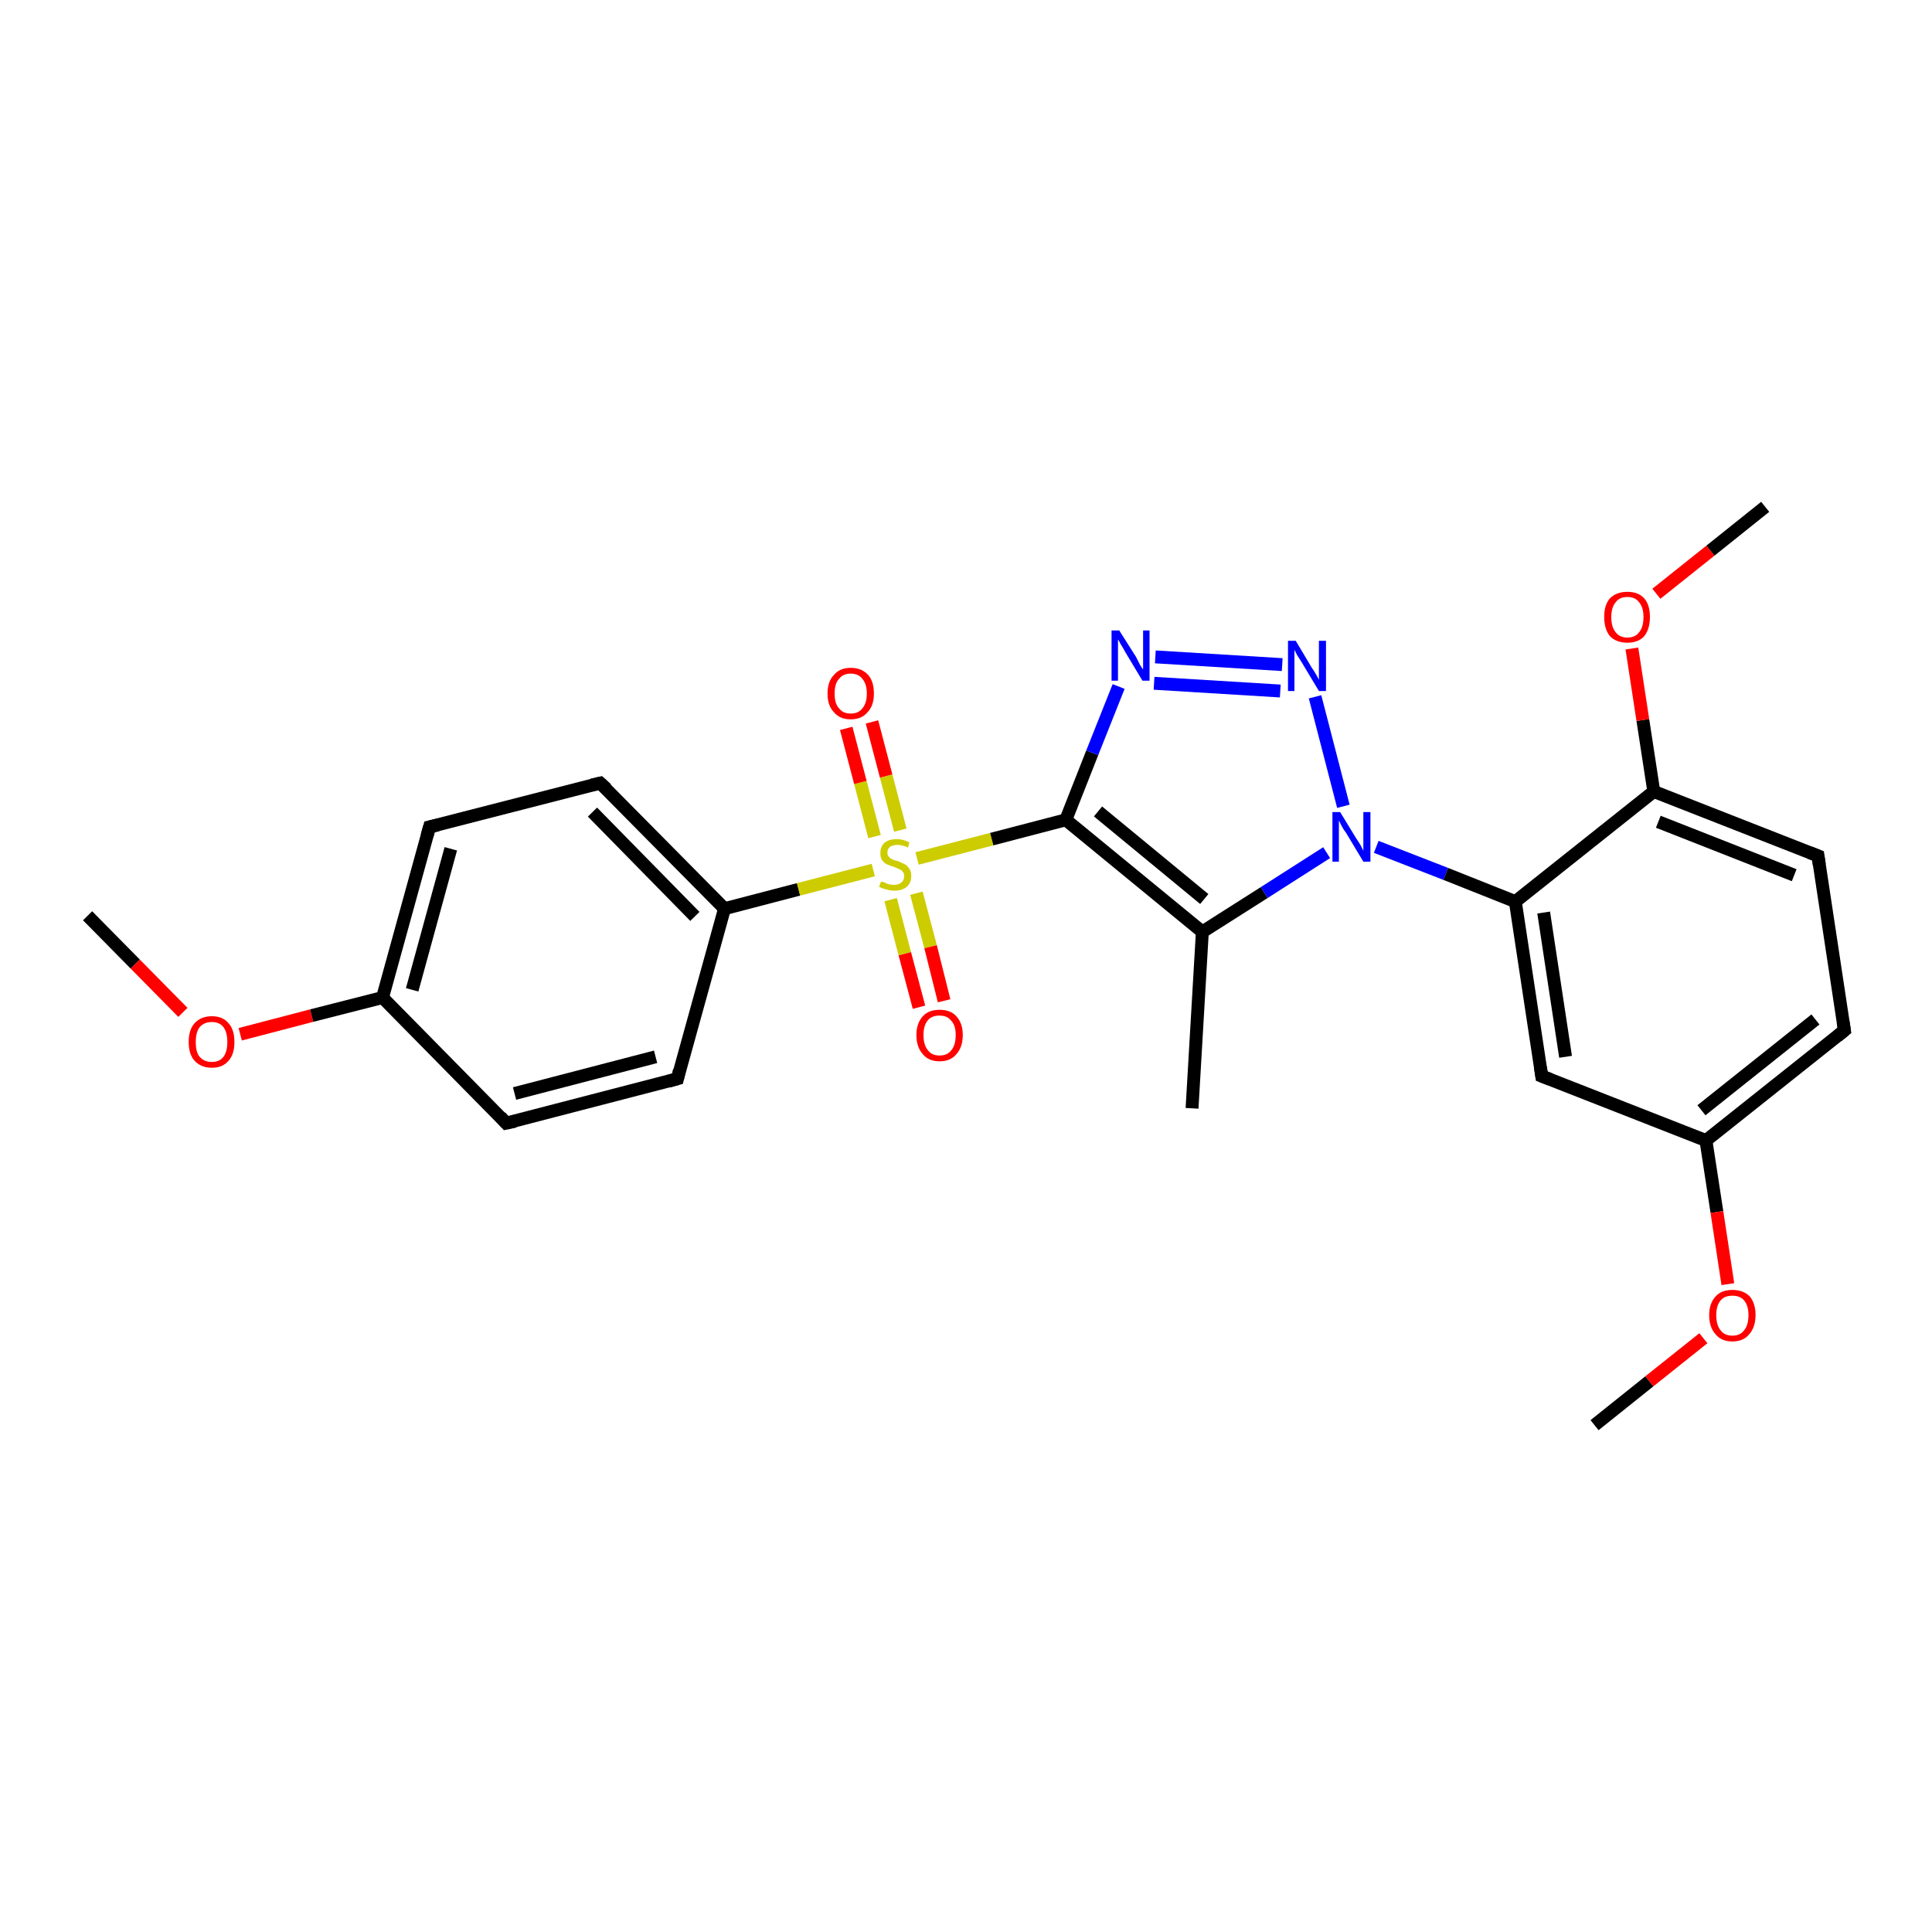 <?xml version='1.0' encoding='iso-8859-1'?>
<svg version='1.1' baseProfile='full'
              xmlns='http://www.w3.org/2000/svg'
                      xmlns:rdkit='http://www.rdkit.org/xml'
                      xmlns:xlink='http://www.w3.org/1999/xlink'
                  xml:space='preserve'
width='300px' height='300px' viewBox='0 0 300 300'>
<!-- END OF HEADER -->
<rect style='opacity:1.0;fill:#FFFFFF;stroke:none' width='300.0' height='300.0' x='0.0' y='0.0'> </rect>
<path class='bond-0 atom-0 atom-1' d='M 13.6,142.2 L 21.0,149.7' style='fill:none;fill-rule:evenodd;stroke:#000000;stroke-width:2.0px;stroke-linecap:butt;stroke-linejoin:miter;stroke-opacity:1' />
<path class='bond-0 atom-0 atom-1' d='M 21.0,149.7 L 28.4,157.2' style='fill:none;fill-rule:evenodd;stroke:#FF0000;stroke-width:2.0px;stroke-linecap:butt;stroke-linejoin:miter;stroke-opacity:1' />
<path class='bond-1 atom-1 atom-2' d='M 37.3,160.6 L 48.4,157.7' style='fill:none;fill-rule:evenodd;stroke:#FF0000;stroke-width:2.0px;stroke-linecap:butt;stroke-linejoin:miter;stroke-opacity:1' />
<path class='bond-1 atom-1 atom-2' d='M 48.4,157.7 L 59.4,154.9' style='fill:none;fill-rule:evenodd;stroke:#000000;stroke-width:2.0px;stroke-linecap:butt;stroke-linejoin:miter;stroke-opacity:1' />
<path class='bond-2 atom-2 atom-3' d='M 59.4,154.9 L 66.7,128.4' style='fill:none;fill-rule:evenodd;stroke:#000000;stroke-width:2.0px;stroke-linecap:butt;stroke-linejoin:miter;stroke-opacity:1' />
<path class='bond-2 atom-2 atom-3' d='M 64.0,153.7 L 70.0,131.8' style='fill:none;fill-rule:evenodd;stroke:#000000;stroke-width:2.0px;stroke-linecap:butt;stroke-linejoin:miter;stroke-opacity:1' />
<path class='bond-3 atom-3 atom-4' d='M 66.7,128.4 L 93.2,121.6' style='fill:none;fill-rule:evenodd;stroke:#000000;stroke-width:2.0px;stroke-linecap:butt;stroke-linejoin:miter;stroke-opacity:1' />
<path class='bond-4 atom-4 atom-5' d='M 93.2,121.6 L 112.5,141.1' style='fill:none;fill-rule:evenodd;stroke:#000000;stroke-width:2.0px;stroke-linecap:butt;stroke-linejoin:miter;stroke-opacity:1' />
<path class='bond-4 atom-4 atom-5' d='M 92.0,126.1 L 107.9,142.3' style='fill:none;fill-rule:evenodd;stroke:#000000;stroke-width:2.0px;stroke-linecap:butt;stroke-linejoin:miter;stroke-opacity:1' />
<path class='bond-5 atom-5 atom-6' d='M 112.5,141.1 L 105.2,167.5' style='fill:none;fill-rule:evenodd;stroke:#000000;stroke-width:2.0px;stroke-linecap:butt;stroke-linejoin:miter;stroke-opacity:1' />
<path class='bond-6 atom-6 atom-7' d='M 105.2,167.5 L 78.6,174.4' style='fill:none;fill-rule:evenodd;stroke:#000000;stroke-width:2.0px;stroke-linecap:butt;stroke-linejoin:miter;stroke-opacity:1' />
<path class='bond-6 atom-6 atom-7' d='M 101.8,164.1 L 79.9,169.8' style='fill:none;fill-rule:evenodd;stroke:#000000;stroke-width:2.0px;stroke-linecap:butt;stroke-linejoin:miter;stroke-opacity:1' />
<path class='bond-7 atom-5 atom-8' d='M 112.5,141.1 L 124.0,138.1' style='fill:none;fill-rule:evenodd;stroke:#000000;stroke-width:2.0px;stroke-linecap:butt;stroke-linejoin:miter;stroke-opacity:1' />
<path class='bond-7 atom-5 atom-8' d='M 124.0,138.1 L 135.6,135.1' style='fill:none;fill-rule:evenodd;stroke:#CCCC00;stroke-width:2.0px;stroke-linecap:butt;stroke-linejoin:miter;stroke-opacity:1' />
<path class='bond-8 atom-8 atom-9' d='M 138.3,139.7 L 140.5,148.1' style='fill:none;fill-rule:evenodd;stroke:#CCCC00;stroke-width:2.0px;stroke-linecap:butt;stroke-linejoin:miter;stroke-opacity:1' />
<path class='bond-8 atom-8 atom-9' d='M 140.5,148.1 L 142.7,156.4' style='fill:none;fill-rule:evenodd;stroke:#FF0000;stroke-width:2.0px;stroke-linecap:butt;stroke-linejoin:miter;stroke-opacity:1' />
<path class='bond-8 atom-8 atom-9' d='M 142.3,138.7 L 144.5,147.0' style='fill:none;fill-rule:evenodd;stroke:#CCCC00;stroke-width:2.0px;stroke-linecap:butt;stroke-linejoin:miter;stroke-opacity:1' />
<path class='bond-8 atom-8 atom-9' d='M 144.5,147.0 L 146.6,155.4' style='fill:none;fill-rule:evenodd;stroke:#FF0000;stroke-width:2.0px;stroke-linecap:butt;stroke-linejoin:miter;stroke-opacity:1' />
<path class='bond-9 atom-8 atom-10' d='M 139.8,128.9 L 137.6,120.5' style='fill:none;fill-rule:evenodd;stroke:#CCCC00;stroke-width:2.0px;stroke-linecap:butt;stroke-linejoin:miter;stroke-opacity:1' />
<path class='bond-9 atom-8 atom-10' d='M 137.6,120.5 L 135.4,112.1' style='fill:none;fill-rule:evenodd;stroke:#FF0000;stroke-width:2.0px;stroke-linecap:butt;stroke-linejoin:miter;stroke-opacity:1' />
<path class='bond-9 atom-8 atom-10' d='M 135.8,129.9 L 133.6,121.5' style='fill:none;fill-rule:evenodd;stroke:#CCCC00;stroke-width:2.0px;stroke-linecap:butt;stroke-linejoin:miter;stroke-opacity:1' />
<path class='bond-9 atom-8 atom-10' d='M 133.6,121.5 L 131.4,113.1' style='fill:none;fill-rule:evenodd;stroke:#FF0000;stroke-width:2.0px;stroke-linecap:butt;stroke-linejoin:miter;stroke-opacity:1' />
<path class='bond-10 atom-8 atom-11' d='M 142.4,133.3 L 154.0,130.3' style='fill:none;fill-rule:evenodd;stroke:#CCCC00;stroke-width:2.0px;stroke-linecap:butt;stroke-linejoin:miter;stroke-opacity:1' />
<path class='bond-10 atom-8 atom-11' d='M 154.0,130.3 L 165.5,127.3' style='fill:none;fill-rule:evenodd;stroke:#000000;stroke-width:2.0px;stroke-linecap:butt;stroke-linejoin:miter;stroke-opacity:1' />
<path class='bond-11 atom-11 atom-12' d='M 165.5,127.3 L 169.6,116.9' style='fill:none;fill-rule:evenodd;stroke:#000000;stroke-width:2.0px;stroke-linecap:butt;stroke-linejoin:miter;stroke-opacity:1' />
<path class='bond-11 atom-11 atom-12' d='M 169.6,116.9 L 173.7,106.6' style='fill:none;fill-rule:evenodd;stroke:#0000FF;stroke-width:2.0px;stroke-linecap:butt;stroke-linejoin:miter;stroke-opacity:1' />
<path class='bond-12 atom-12 atom-13' d='M 179.4,102.0 L 199.1,103.2' style='fill:none;fill-rule:evenodd;stroke:#0000FF;stroke-width:2.0px;stroke-linecap:butt;stroke-linejoin:miter;stroke-opacity:1' />
<path class='bond-12 atom-12 atom-13' d='M 179.2,106.1 L 198.8,107.3' style='fill:none;fill-rule:evenodd;stroke:#0000FF;stroke-width:2.0px;stroke-linecap:butt;stroke-linejoin:miter;stroke-opacity:1' />
<path class='bond-13 atom-13 atom-14' d='M 204.2,108.2 L 208.6,125.2' style='fill:none;fill-rule:evenodd;stroke:#0000FF;stroke-width:2.0px;stroke-linecap:butt;stroke-linejoin:miter;stroke-opacity:1' />
<path class='bond-14 atom-14 atom-15' d='M 206.0,132.4 L 196.3,138.6' style='fill:none;fill-rule:evenodd;stroke:#0000FF;stroke-width:2.0px;stroke-linecap:butt;stroke-linejoin:miter;stroke-opacity:1' />
<path class='bond-14 atom-14 atom-15' d='M 196.3,138.6 L 186.7,144.7' style='fill:none;fill-rule:evenodd;stroke:#000000;stroke-width:2.0px;stroke-linecap:butt;stroke-linejoin:miter;stroke-opacity:1' />
<path class='bond-15 atom-15 atom-16' d='M 186.7,144.7 L 185.1,172.1' style='fill:none;fill-rule:evenodd;stroke:#000000;stroke-width:2.0px;stroke-linecap:butt;stroke-linejoin:miter;stroke-opacity:1' />
<path class='bond-16 atom-14 atom-17' d='M 213.7,131.5 L 224.5,135.7' style='fill:none;fill-rule:evenodd;stroke:#0000FF;stroke-width:2.0px;stroke-linecap:butt;stroke-linejoin:miter;stroke-opacity:1' />
<path class='bond-16 atom-14 atom-17' d='M 224.5,135.7 L 235.3,140.0' style='fill:none;fill-rule:evenodd;stroke:#000000;stroke-width:2.0px;stroke-linecap:butt;stroke-linejoin:miter;stroke-opacity:1' />
<path class='bond-17 atom-17 atom-18' d='M 235.3,140.0 L 239.4,167.1' style='fill:none;fill-rule:evenodd;stroke:#000000;stroke-width:2.0px;stroke-linecap:butt;stroke-linejoin:miter;stroke-opacity:1' />
<path class='bond-17 atom-17 atom-18' d='M 239.7,141.7 L 243.1,164.1' style='fill:none;fill-rule:evenodd;stroke:#000000;stroke-width:2.0px;stroke-linecap:butt;stroke-linejoin:miter;stroke-opacity:1' />
<path class='bond-18 atom-18 atom-19' d='M 239.4,167.1 L 264.9,177.1' style='fill:none;fill-rule:evenodd;stroke:#000000;stroke-width:2.0px;stroke-linecap:butt;stroke-linejoin:miter;stroke-opacity:1' />
<path class='bond-19 atom-19 atom-20' d='M 264.9,177.1 L 266.6,188.2' style='fill:none;fill-rule:evenodd;stroke:#000000;stroke-width:2.0px;stroke-linecap:butt;stroke-linejoin:miter;stroke-opacity:1' />
<path class='bond-19 atom-19 atom-20' d='M 266.6,188.2 L 268.3,199.4' style='fill:none;fill-rule:evenodd;stroke:#FF0000;stroke-width:2.0px;stroke-linecap:butt;stroke-linejoin:miter;stroke-opacity:1' />
<path class='bond-20 atom-20 atom-21' d='M 264.5,207.8 L 256.1,214.5' style='fill:none;fill-rule:evenodd;stroke:#FF0000;stroke-width:2.0px;stroke-linecap:butt;stroke-linejoin:miter;stroke-opacity:1' />
<path class='bond-20 atom-20 atom-21' d='M 256.1,214.5 L 247.6,221.3' style='fill:none;fill-rule:evenodd;stroke:#000000;stroke-width:2.0px;stroke-linecap:butt;stroke-linejoin:miter;stroke-opacity:1' />
<path class='bond-21 atom-19 atom-22' d='M 264.9,177.1 L 286.4,160.0' style='fill:none;fill-rule:evenodd;stroke:#000000;stroke-width:2.0px;stroke-linecap:butt;stroke-linejoin:miter;stroke-opacity:1' />
<path class='bond-21 atom-19 atom-22' d='M 264.2,172.4 L 281.9,158.3' style='fill:none;fill-rule:evenodd;stroke:#000000;stroke-width:2.0px;stroke-linecap:butt;stroke-linejoin:miter;stroke-opacity:1' />
<path class='bond-22 atom-22 atom-23' d='M 286.4,160.0 L 282.3,132.9' style='fill:none;fill-rule:evenodd;stroke:#000000;stroke-width:2.0px;stroke-linecap:butt;stroke-linejoin:miter;stroke-opacity:1' />
<path class='bond-23 atom-23 atom-24' d='M 282.3,132.9 L 256.8,122.9' style='fill:none;fill-rule:evenodd;stroke:#000000;stroke-width:2.0px;stroke-linecap:butt;stroke-linejoin:miter;stroke-opacity:1' />
<path class='bond-23 atom-23 atom-24' d='M 278.6,135.9 L 257.5,127.6' style='fill:none;fill-rule:evenodd;stroke:#000000;stroke-width:2.0px;stroke-linecap:butt;stroke-linejoin:miter;stroke-opacity:1' />
<path class='bond-24 atom-24 atom-25' d='M 256.8,122.9 L 255.1,111.8' style='fill:none;fill-rule:evenodd;stroke:#000000;stroke-width:2.0px;stroke-linecap:butt;stroke-linejoin:miter;stroke-opacity:1' />
<path class='bond-24 atom-24 atom-25' d='M 255.1,111.8 L 253.4,100.7' style='fill:none;fill-rule:evenodd;stroke:#FF0000;stroke-width:2.0px;stroke-linecap:butt;stroke-linejoin:miter;stroke-opacity:1' />
<path class='bond-25 atom-25 atom-26' d='M 257.2,92.2 L 265.6,85.5' style='fill:none;fill-rule:evenodd;stroke:#FF0000;stroke-width:2.0px;stroke-linecap:butt;stroke-linejoin:miter;stroke-opacity:1' />
<path class='bond-25 atom-25 atom-26' d='M 265.6,85.5 L 274.1,78.7' style='fill:none;fill-rule:evenodd;stroke:#000000;stroke-width:2.0px;stroke-linecap:butt;stroke-linejoin:miter;stroke-opacity:1' />
<path class='bond-26 atom-7 atom-2' d='M 78.6,174.4 L 59.4,154.9' style='fill:none;fill-rule:evenodd;stroke:#000000;stroke-width:2.0px;stroke-linecap:butt;stroke-linejoin:miter;stroke-opacity:1' />
<path class='bond-27 atom-15 atom-11' d='M 186.7,144.7 L 165.5,127.3' style='fill:none;fill-rule:evenodd;stroke:#000000;stroke-width:2.0px;stroke-linecap:butt;stroke-linejoin:miter;stroke-opacity:1' />
<path class='bond-27 atom-15 atom-11' d='M 187.0,139.6 L 170.5,126.0' style='fill:none;fill-rule:evenodd;stroke:#000000;stroke-width:2.0px;stroke-linecap:butt;stroke-linejoin:miter;stroke-opacity:1' />
<path class='bond-28 atom-24 atom-17' d='M 256.8,122.9 L 235.3,140.0' style='fill:none;fill-rule:evenodd;stroke:#000000;stroke-width:2.0px;stroke-linecap:butt;stroke-linejoin:miter;stroke-opacity:1' />
<path d='M 66.3,129.8 L 66.7,128.4 L 68.0,128.1' style='fill:none;stroke:#000000;stroke-width:2.0px;stroke-linecap:butt;stroke-linejoin:miter;stroke-opacity:1;' />
<path d='M 91.9,121.9 L 93.2,121.6 L 94.2,122.5' style='fill:none;stroke:#000000;stroke-width:2.0px;stroke-linecap:butt;stroke-linejoin:miter;stroke-opacity:1;' />
<path d='M 105.5,166.2 L 105.2,167.5 L 103.8,167.9' style='fill:none;stroke:#000000;stroke-width:2.0px;stroke-linecap:butt;stroke-linejoin:miter;stroke-opacity:1;' />
<path d='M 80.0,174.1 L 78.6,174.4 L 77.7,173.4' style='fill:none;stroke:#000000;stroke-width:2.0px;stroke-linecap:butt;stroke-linejoin:miter;stroke-opacity:1;' />
<path d='M 239.2,165.7 L 239.4,167.1 L 240.7,167.6' style='fill:none;stroke:#000000;stroke-width:2.0px;stroke-linecap:butt;stroke-linejoin:miter;stroke-opacity:1;' />
<path d='M 285.3,160.9 L 286.4,160.0 L 286.2,158.7' style='fill:none;stroke:#000000;stroke-width:2.0px;stroke-linecap:butt;stroke-linejoin:miter;stroke-opacity:1;' />
<path d='M 282.5,134.3 L 282.3,132.9 L 281.0,132.4' style='fill:none;stroke:#000000;stroke-width:2.0px;stroke-linecap:butt;stroke-linejoin:miter;stroke-opacity:1;' />
<path class='atom-1' d='M 29.3 161.8
Q 29.3 159.9, 30.2 158.9
Q 31.2 157.8, 32.9 157.8
Q 34.6 157.8, 35.5 158.9
Q 36.4 159.9, 36.4 161.8
Q 36.4 163.7, 35.5 164.7
Q 34.6 165.8, 32.9 165.8
Q 31.2 165.8, 30.2 164.7
Q 29.3 163.7, 29.3 161.8
M 32.9 164.9
Q 34.1 164.9, 34.7 164.1
Q 35.3 163.3, 35.3 161.8
Q 35.3 160.3, 34.7 159.5
Q 34.1 158.7, 32.9 158.7
Q 31.7 158.7, 31.0 159.5
Q 30.4 160.3, 30.4 161.8
Q 30.4 163.4, 31.0 164.1
Q 31.7 164.9, 32.9 164.9
' fill='#FF0000'/>
<path class='atom-8' d='M 136.8 136.9
Q 136.9 136.9, 137.3 137.0
Q 137.6 137.2, 138.0 137.3
Q 138.4 137.4, 138.8 137.4
Q 139.6 137.4, 140.0 137.0
Q 140.4 136.7, 140.4 136.0
Q 140.4 135.6, 140.2 135.4
Q 140.0 135.1, 139.7 135.0
Q 139.3 134.8, 138.8 134.6
Q 138.1 134.4, 137.7 134.2
Q 137.3 134.0, 137.0 133.6
Q 136.7 133.2, 136.7 132.5
Q 136.7 131.5, 137.3 130.9
Q 138.0 130.3, 139.3 130.3
Q 140.2 130.3, 141.2 130.8
L 141.0 131.6
Q 140.1 131.2, 139.4 131.2
Q 138.6 131.2, 138.2 131.5
Q 137.8 131.8, 137.8 132.4
Q 137.8 132.8, 138.0 133.0
Q 138.2 133.3, 138.5 133.4
Q 138.8 133.6, 139.4 133.7
Q 140.1 134.0, 140.5 134.2
Q 140.9 134.4, 141.2 134.9
Q 141.5 135.3, 141.5 136.0
Q 141.5 137.1, 140.8 137.7
Q 140.1 138.3, 138.9 138.3
Q 138.2 138.3, 137.6 138.1
Q 137.1 138.0, 136.5 137.7
L 136.8 136.9
' fill='#CCCC00'/>
<path class='atom-9' d='M 142.3 160.7
Q 142.3 158.9, 143.3 157.8
Q 144.2 156.8, 145.9 156.8
Q 147.6 156.8, 148.5 157.8
Q 149.5 158.9, 149.5 160.7
Q 149.5 162.6, 148.5 163.7
Q 147.6 164.8, 145.9 164.8
Q 144.2 164.8, 143.3 163.7
Q 142.3 162.6, 142.3 160.7
M 145.9 163.9
Q 147.1 163.9, 147.7 163.1
Q 148.4 162.3, 148.4 160.7
Q 148.4 159.2, 147.7 158.5
Q 147.1 157.7, 145.9 157.7
Q 144.7 157.7, 144.1 158.4
Q 143.4 159.2, 143.4 160.7
Q 143.4 162.3, 144.1 163.1
Q 144.7 163.9, 145.9 163.9
' fill='#FF0000'/>
<path class='atom-10' d='M 128.5 107.7
Q 128.5 105.8, 129.5 104.8
Q 130.4 103.7, 132.1 103.7
Q 133.8 103.7, 134.8 104.8
Q 135.7 105.8, 135.7 107.7
Q 135.7 109.6, 134.7 110.6
Q 133.8 111.7, 132.1 111.7
Q 130.4 111.7, 129.5 110.6
Q 128.5 109.6, 128.5 107.7
M 132.1 110.8
Q 133.3 110.8, 133.9 110.0
Q 134.6 109.2, 134.6 107.7
Q 134.6 106.2, 133.9 105.4
Q 133.3 104.6, 132.1 104.6
Q 130.9 104.6, 130.3 105.4
Q 129.6 106.1, 129.6 107.7
Q 129.6 109.3, 130.3 110.0
Q 130.9 110.8, 132.1 110.8
' fill='#FF0000'/>
<path class='atom-12' d='M 173.8 97.9
L 176.4 102.0
Q 176.6 102.4, 177.0 103.2
Q 177.4 103.9, 177.5 103.9
L 177.5 97.9
L 178.5 97.9
L 178.5 105.7
L 177.4 105.7
L 174.7 101.2
Q 174.4 100.6, 174.0 100.0
Q 173.7 99.4, 173.6 99.3
L 173.6 105.7
L 172.6 105.7
L 172.6 97.9
L 173.8 97.9
' fill='#0000FF'/>
<path class='atom-13' d='M 201.2 99.5
L 203.7 103.7
Q 204.0 104.1, 204.4 104.8
Q 204.8 105.5, 204.8 105.6
L 204.8 99.5
L 205.9 99.5
L 205.9 107.3
L 204.8 107.3
L 202.1 102.8
Q 201.8 102.3, 201.4 101.7
Q 201.1 101.1, 201.0 100.9
L 201.0 107.3
L 200.0 107.3
L 200.0 99.5
L 201.2 99.5
' fill='#0000FF'/>
<path class='atom-14' d='M 208.1 126.1
L 210.6 130.2
Q 210.9 130.6, 211.3 131.3
Q 211.7 132.1, 211.7 132.1
L 211.7 126.1
L 212.8 126.1
L 212.8 133.8
L 211.7 133.8
L 209.0 129.3
Q 208.6 128.8, 208.3 128.2
Q 208.0 127.6, 207.9 127.4
L 207.9 133.8
L 206.9 133.8
L 206.9 126.1
L 208.1 126.1
' fill='#0000FF'/>
<path class='atom-20' d='M 265.4 204.2
Q 265.4 202.4, 266.4 201.3
Q 267.3 200.3, 269.0 200.3
Q 270.7 200.3, 271.7 201.3
Q 272.6 202.4, 272.6 204.2
Q 272.6 206.1, 271.6 207.2
Q 270.7 208.3, 269.0 208.3
Q 267.3 208.3, 266.4 207.2
Q 265.4 206.1, 265.4 204.2
M 269.0 207.4
Q 270.2 207.4, 270.8 206.6
Q 271.5 205.8, 271.5 204.2
Q 271.5 202.7, 270.8 201.9
Q 270.2 201.2, 269.0 201.2
Q 267.8 201.2, 267.2 201.9
Q 266.5 202.7, 266.5 204.2
Q 266.5 205.8, 267.2 206.6
Q 267.8 207.4, 269.0 207.4
' fill='#FF0000'/>
<path class='atom-25' d='M 249.1 95.8
Q 249.1 93.9, 250.0 92.9
Q 251.0 91.9, 252.7 91.9
Q 254.4 91.9, 255.3 92.9
Q 256.2 93.9, 256.2 95.8
Q 256.2 97.7, 255.3 98.8
Q 254.4 99.8, 252.7 99.8
Q 251.0 99.8, 250.0 98.8
Q 249.1 97.7, 249.1 95.8
M 252.7 99.0
Q 253.9 99.0, 254.5 98.2
Q 255.2 97.4, 255.2 95.8
Q 255.2 94.3, 254.5 93.5
Q 253.9 92.7, 252.7 92.7
Q 251.5 92.7, 250.9 93.5
Q 250.2 94.3, 250.2 95.8
Q 250.2 97.4, 250.9 98.2
Q 251.5 99.0, 252.7 99.0
' fill='#FF0000'/>
</svg>
